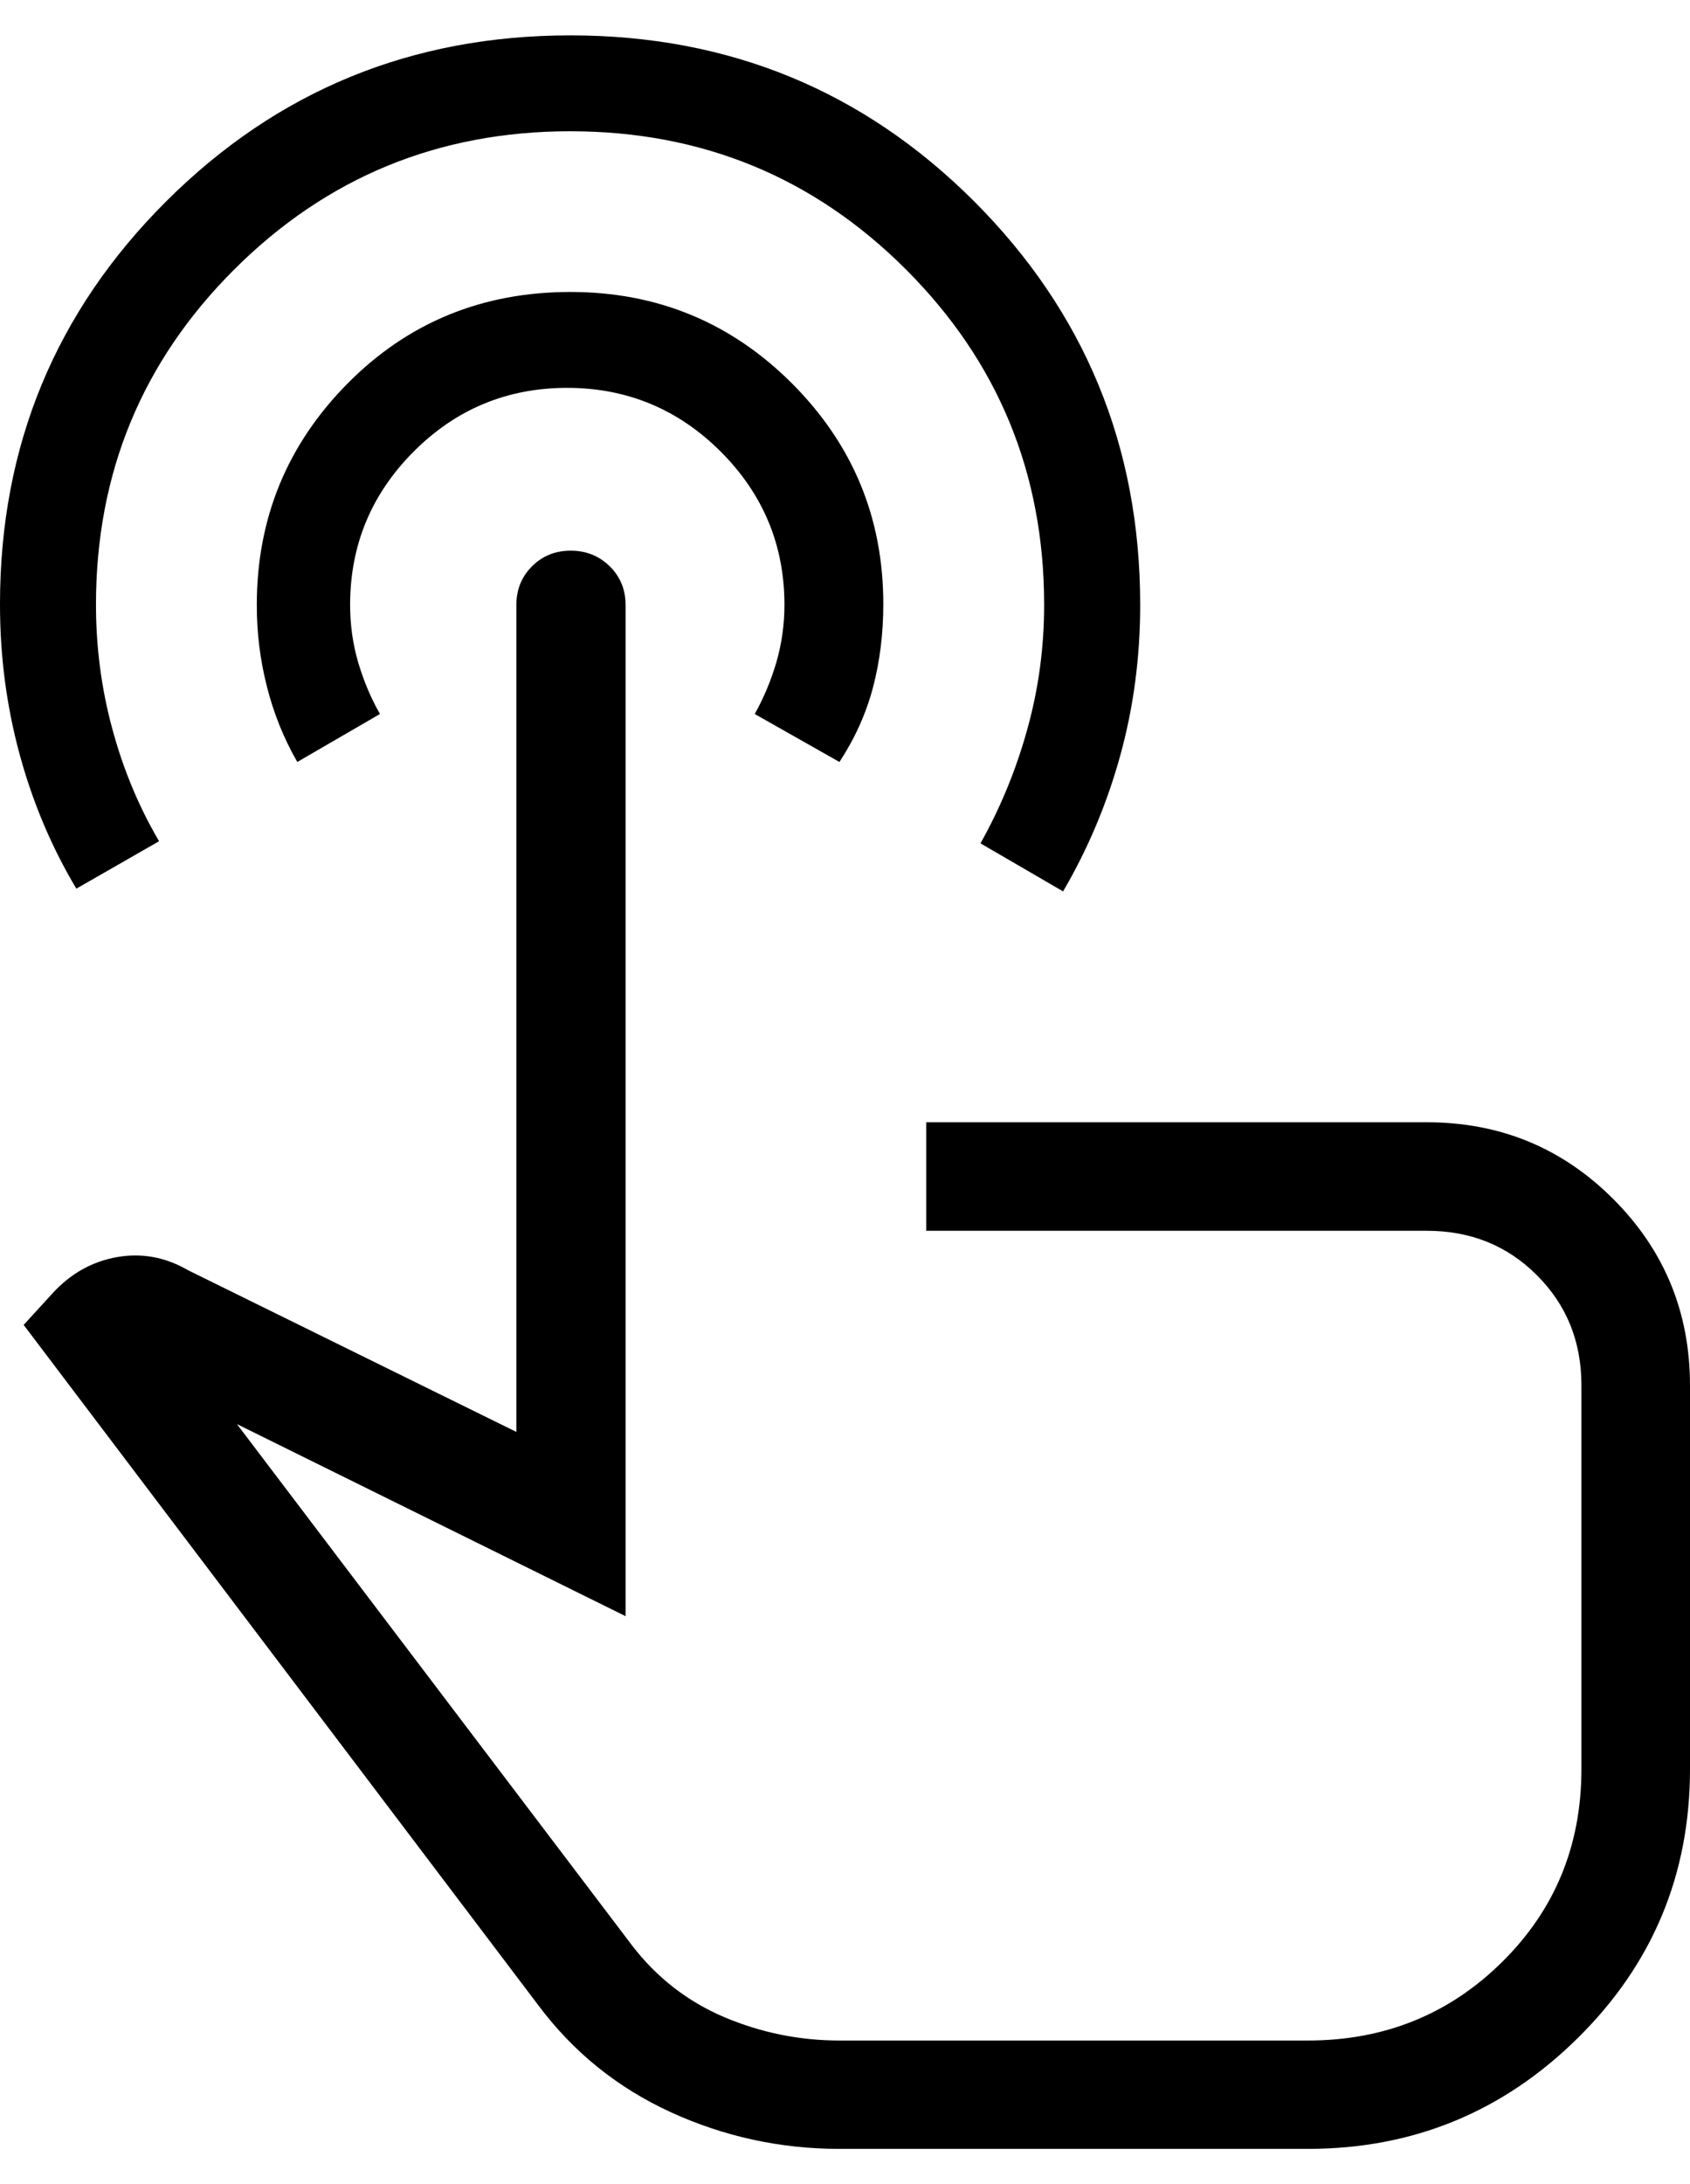 <svg width="24" height="31" viewBox="0 0 24 31" fill="none" xmlns="http://www.w3.org/2000/svg">
<path d="M11.921 30.5C11.083 30.5 10.285 30.326 9.527 29.98C8.77 29.633 8.142 29.127 7.646 28.463L0.336 18.805L0.743 18.36C1 18.078 1.306 17.906 1.659 17.843C2.013 17.78 2.35 17.843 2.671 18.029L7.333 20.324V8.586C7.333 8.369 7.407 8.186 7.555 8.038C7.703 7.89 7.886 7.816 8.105 7.816C8.324 7.816 8.509 7.89 8.659 8.038C8.809 8.186 8.884 8.369 8.884 8.586V22.939L3.365 20.213L8.977 27.614C9.328 28.07 9.765 28.409 10.287 28.631C10.809 28.851 11.354 28.962 11.922 28.962H18.573C19.659 28.962 20.578 28.591 21.329 27.85C22.082 27.108 22.458 26.194 22.458 25.11V19.662C22.458 19.041 22.247 18.52 21.826 18.1C21.406 17.679 20.885 17.469 20.263 17.469H13.154V15.929H20.263C21.302 15.929 22.184 16.292 22.91 17.018C23.636 17.744 23.999 18.625 24 19.662V25.109C24 26.607 23.468 27.88 22.405 28.928C21.343 29.976 20.066 30.5 18.573 30.5H11.921ZM8.101 0.502C10.351 0.502 12.262 1.287 13.834 2.858C15.406 4.431 16.192 6.34 16.192 8.586C16.192 9.326 16.098 10.037 15.91 10.719C15.722 11.403 15.451 12.047 15.097 12.652L13.924 11.97C14.212 11.456 14.434 10.914 14.591 10.343C14.749 9.774 14.828 9.187 14.828 8.585C14.828 6.717 14.173 5.13 12.864 3.823C11.556 2.516 9.967 1.863 8.098 1.863C6.229 1.863 4.639 2.516 3.328 3.823C2.017 5.13 1.362 6.717 1.363 8.585C1.363 9.187 1.44 9.774 1.595 10.345C1.749 10.916 1.97 11.448 2.259 11.94L1.084 12.613C0.733 12.025 0.464 11.389 0.278 10.704C0.092 10.019 -0.001 9.308 8.47317e-06 8.571C8.47317e-06 6.33 0.788 4.424 2.363 2.855C3.938 1.285 5.85 0.502 8.101 0.502ZM8.101 4.144C9.331 4.144 10.38 4.576 11.245 5.44C12.111 6.306 12.544 7.35 12.544 8.574C12.544 8.996 12.494 9.392 12.396 9.763C12.297 10.133 12.139 10.483 11.921 10.815L10.718 10.134C10.845 9.908 10.948 9.663 11.026 9.398C11.102 9.133 11.14 8.862 11.14 8.585C11.14 7.738 10.838 7.013 10.235 6.41C9.632 5.808 8.905 5.506 8.056 5.505C7.203 5.505 6.475 5.807 5.874 6.41C5.273 7.013 4.972 7.738 4.972 8.585C4.972 8.867 5.01 9.14 5.087 9.403C5.165 9.665 5.267 9.909 5.396 10.134L4.222 10.815C4.031 10.483 3.887 10.127 3.791 9.747C3.694 9.368 3.646 8.98 3.647 8.585C3.647 7.358 4.077 6.311 4.936 5.443C5.795 4.576 6.85 4.144 8.101 4.144Z" fill="black"/>
</svg>
